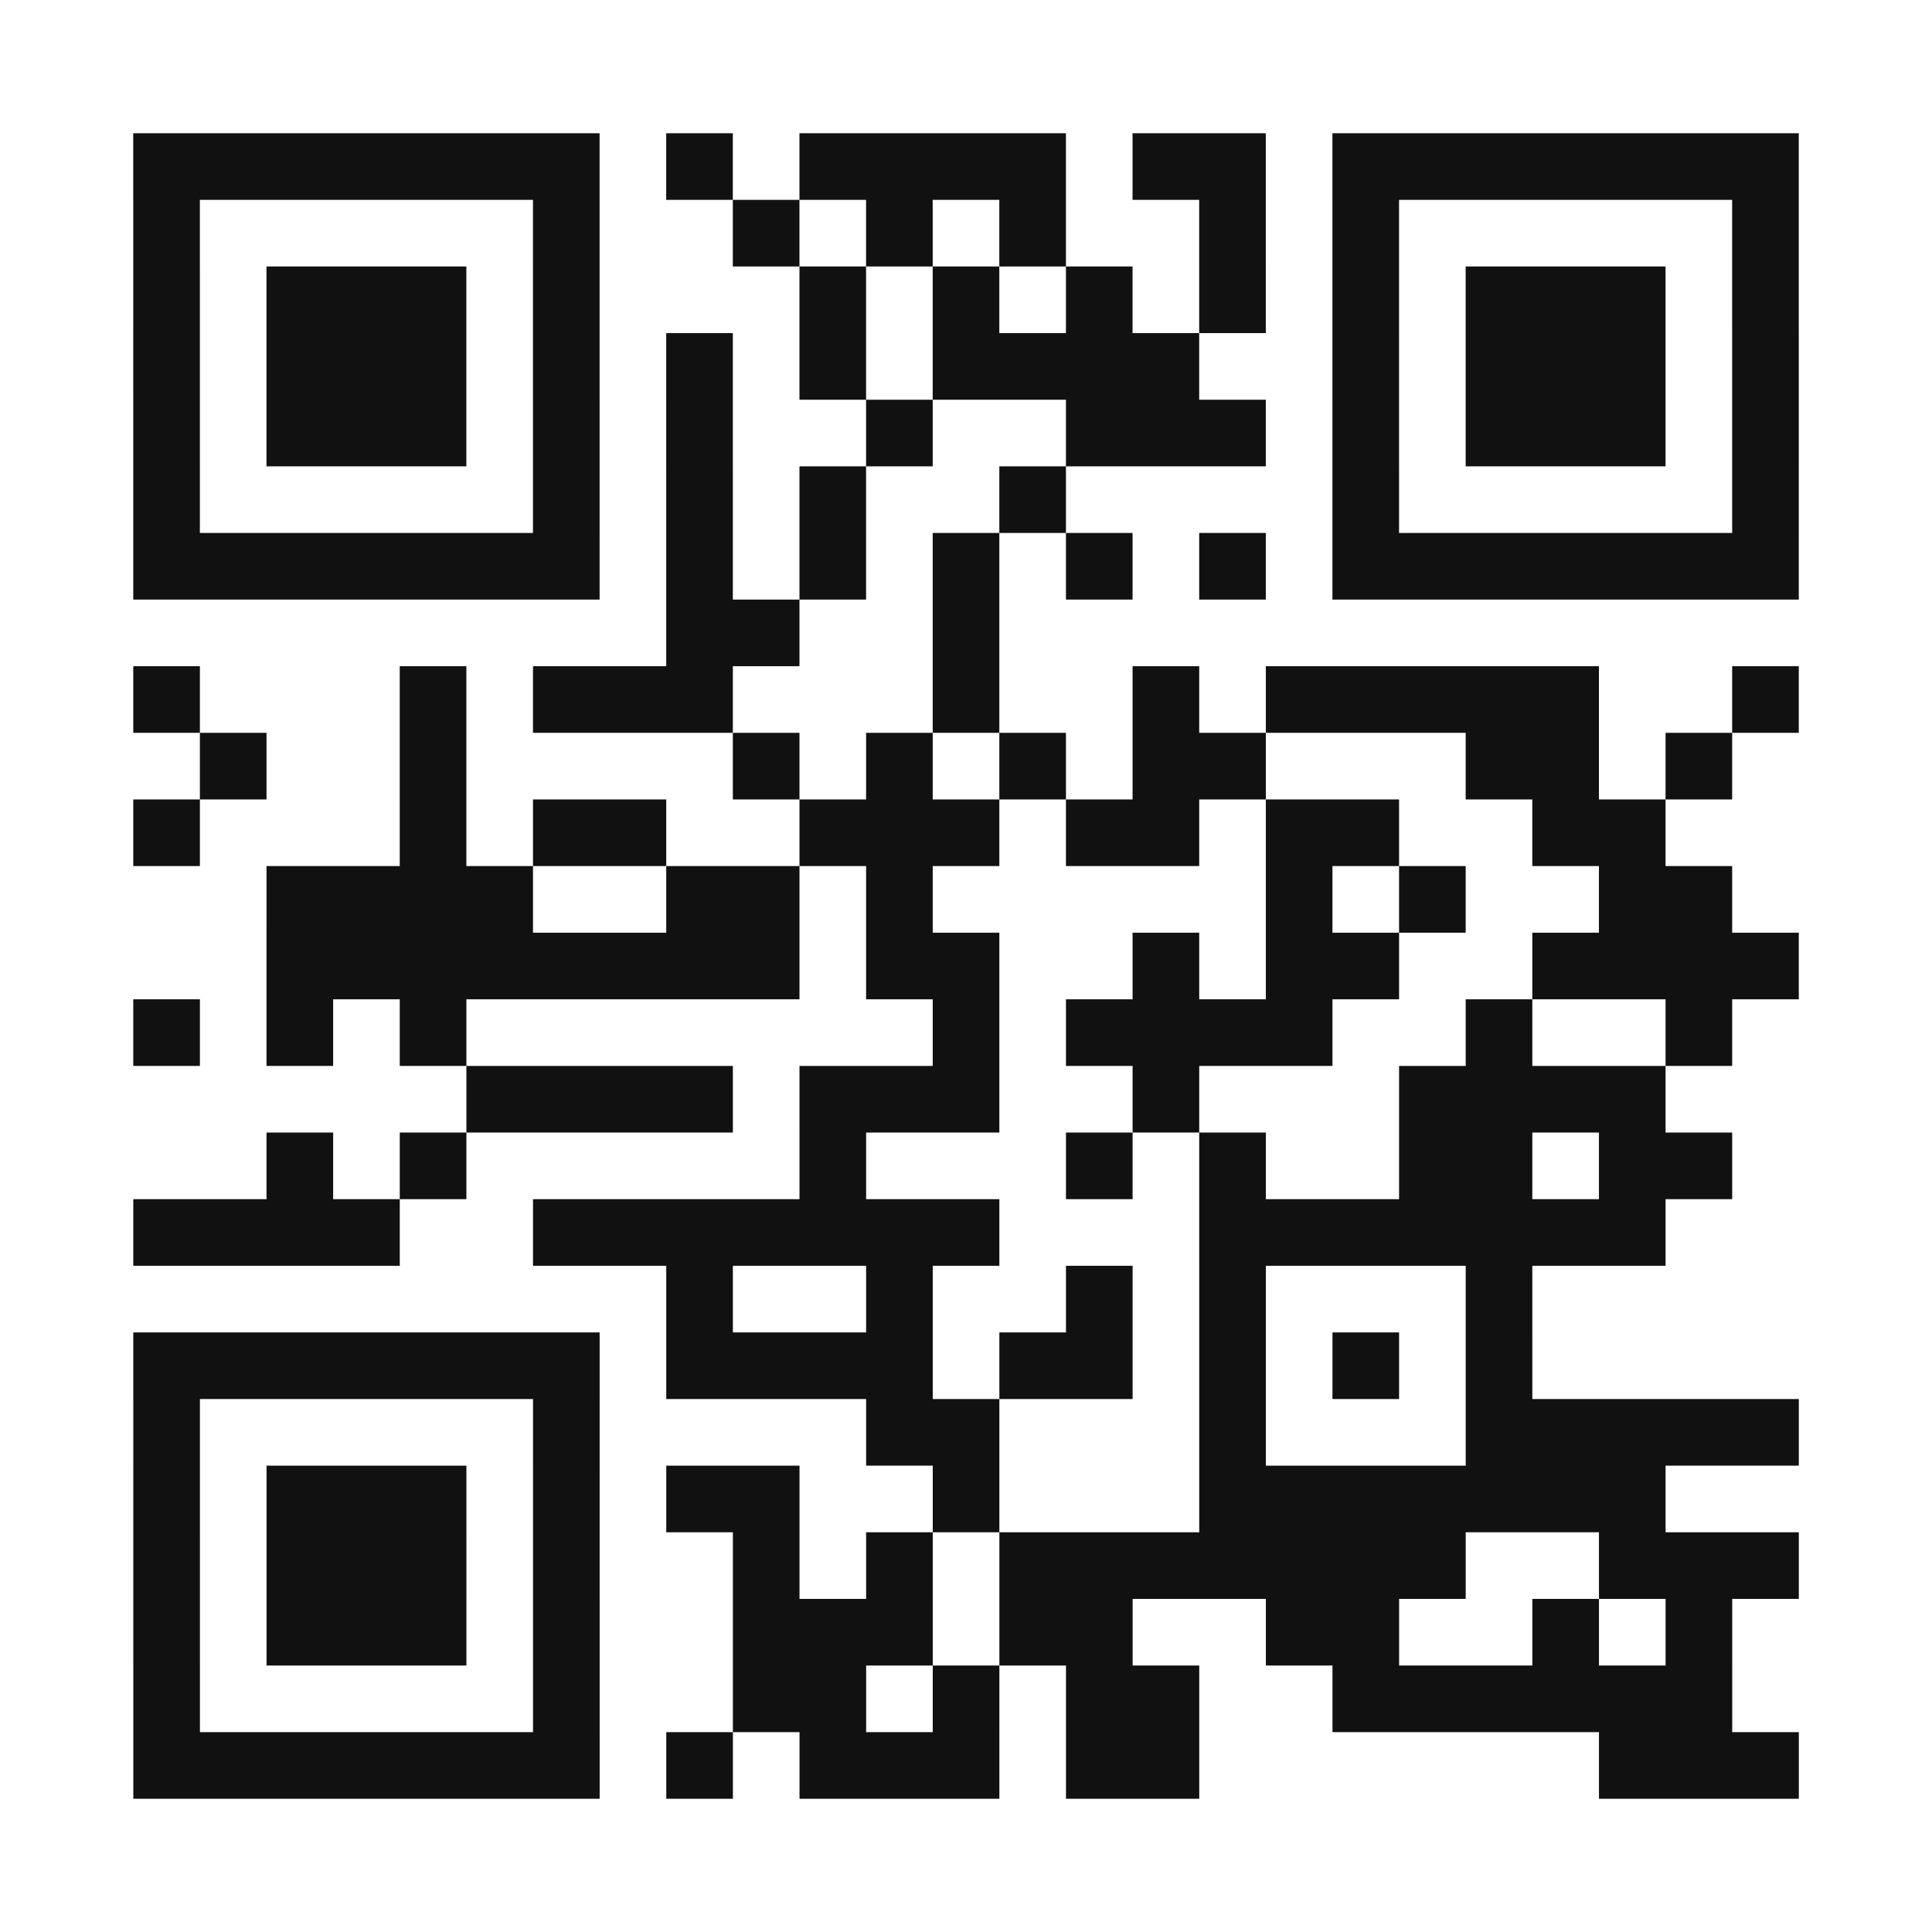 <?xml version="1.0" encoding="utf-8"?>
<svg xmlns="http://www.w3.org/2000/svg" width="116" height="116" class="segno"><rect width="100%" height="100%" fill="#808080" stroke="none"/><g transform="scale(4)"><path fill="#fff" d="M0 0h29v29h-29z"/><path class="qrline" stroke="#111" d="M2 2.5h7m1 0h1m1 0h4m1 0h2m1 0h7m-25 1h1m5 0h1m2 0h1m1 0h1m1 0h1m2 0h1m1 0h1m5 0h1m-25 1h1m1 0h3m1 0h1m3 0h1m1 0h1m1 0h1m1 0h1m1 0h1m1 0h3m1 0h1m-25 1h1m1 0h3m1 0h1m1 0h1m1 0h1m1 0h4m2 0h1m1 0h3m1 0h1m-25 1h1m1 0h3m1 0h1m1 0h1m2 0h1m2 0h3m1 0h1m1 0h3m1 0h1m-25 1h1m5 0h1m1 0h1m1 0h1m2 0h1m4 0h1m5 0h1m-25 1h7m1 0h1m1 0h1m1 0h1m1 0h1m1 0h1m1 0h7m-17 1h2m2 0h1m-13 1h1m3 0h1m1 0h3m3 0h1m2 0h1m1 0h5m2 0h1m-24 1h1m2 0h1m4 0h1m1 0h1m1 0h1m1 0h2m3 0h2m1 0h1m-24 1h1m3 0h1m1 0h2m2 0h3m1 0h2m1 0h2m2 0h2m-21 1h4m2 0h2m1 0h1m5 0h1m1 0h1m2 0h2m-22 1h8m1 0h2m2 0h1m1 0h2m2 0h4m-25 1h1m1 0h1m1 0h1m7 0h1m1 0h4m2 0h1m2 0h1m-19 1h4m1 0h3m2 0h1m3 0h4m-21 1h1m1 0h1m5 0h1m3 0h1m1 0h1m2 0h2m1 0h2m-24 1h4m2 0h7m3 0h7m-15 1h1m2 0h1m2 0h1m1 0h1m3 0h1m-21 1h7m1 0h4m1 0h2m1 0h1m1 0h1m1 0h1m-21 1h1m5 0h1m4 0h2m3 0h1m3 0h5m-25 1h1m1 0h3m1 0h1m1 0h2m2 0h1m3 0h7m-23 1h1m1 0h3m1 0h1m2 0h1m1 0h1m1 0h7m2 0h3m-25 1h1m1 0h3m1 0h1m2 0h3m1 0h2m2 0h2m2 0h1m1 0h1m-24 1h1m5 0h1m2 0h2m1 0h1m1 0h2m2 0h6m-24 1h7m1 0h1m1 0h3m1 0h2m6 0h3"/></g></svg>
